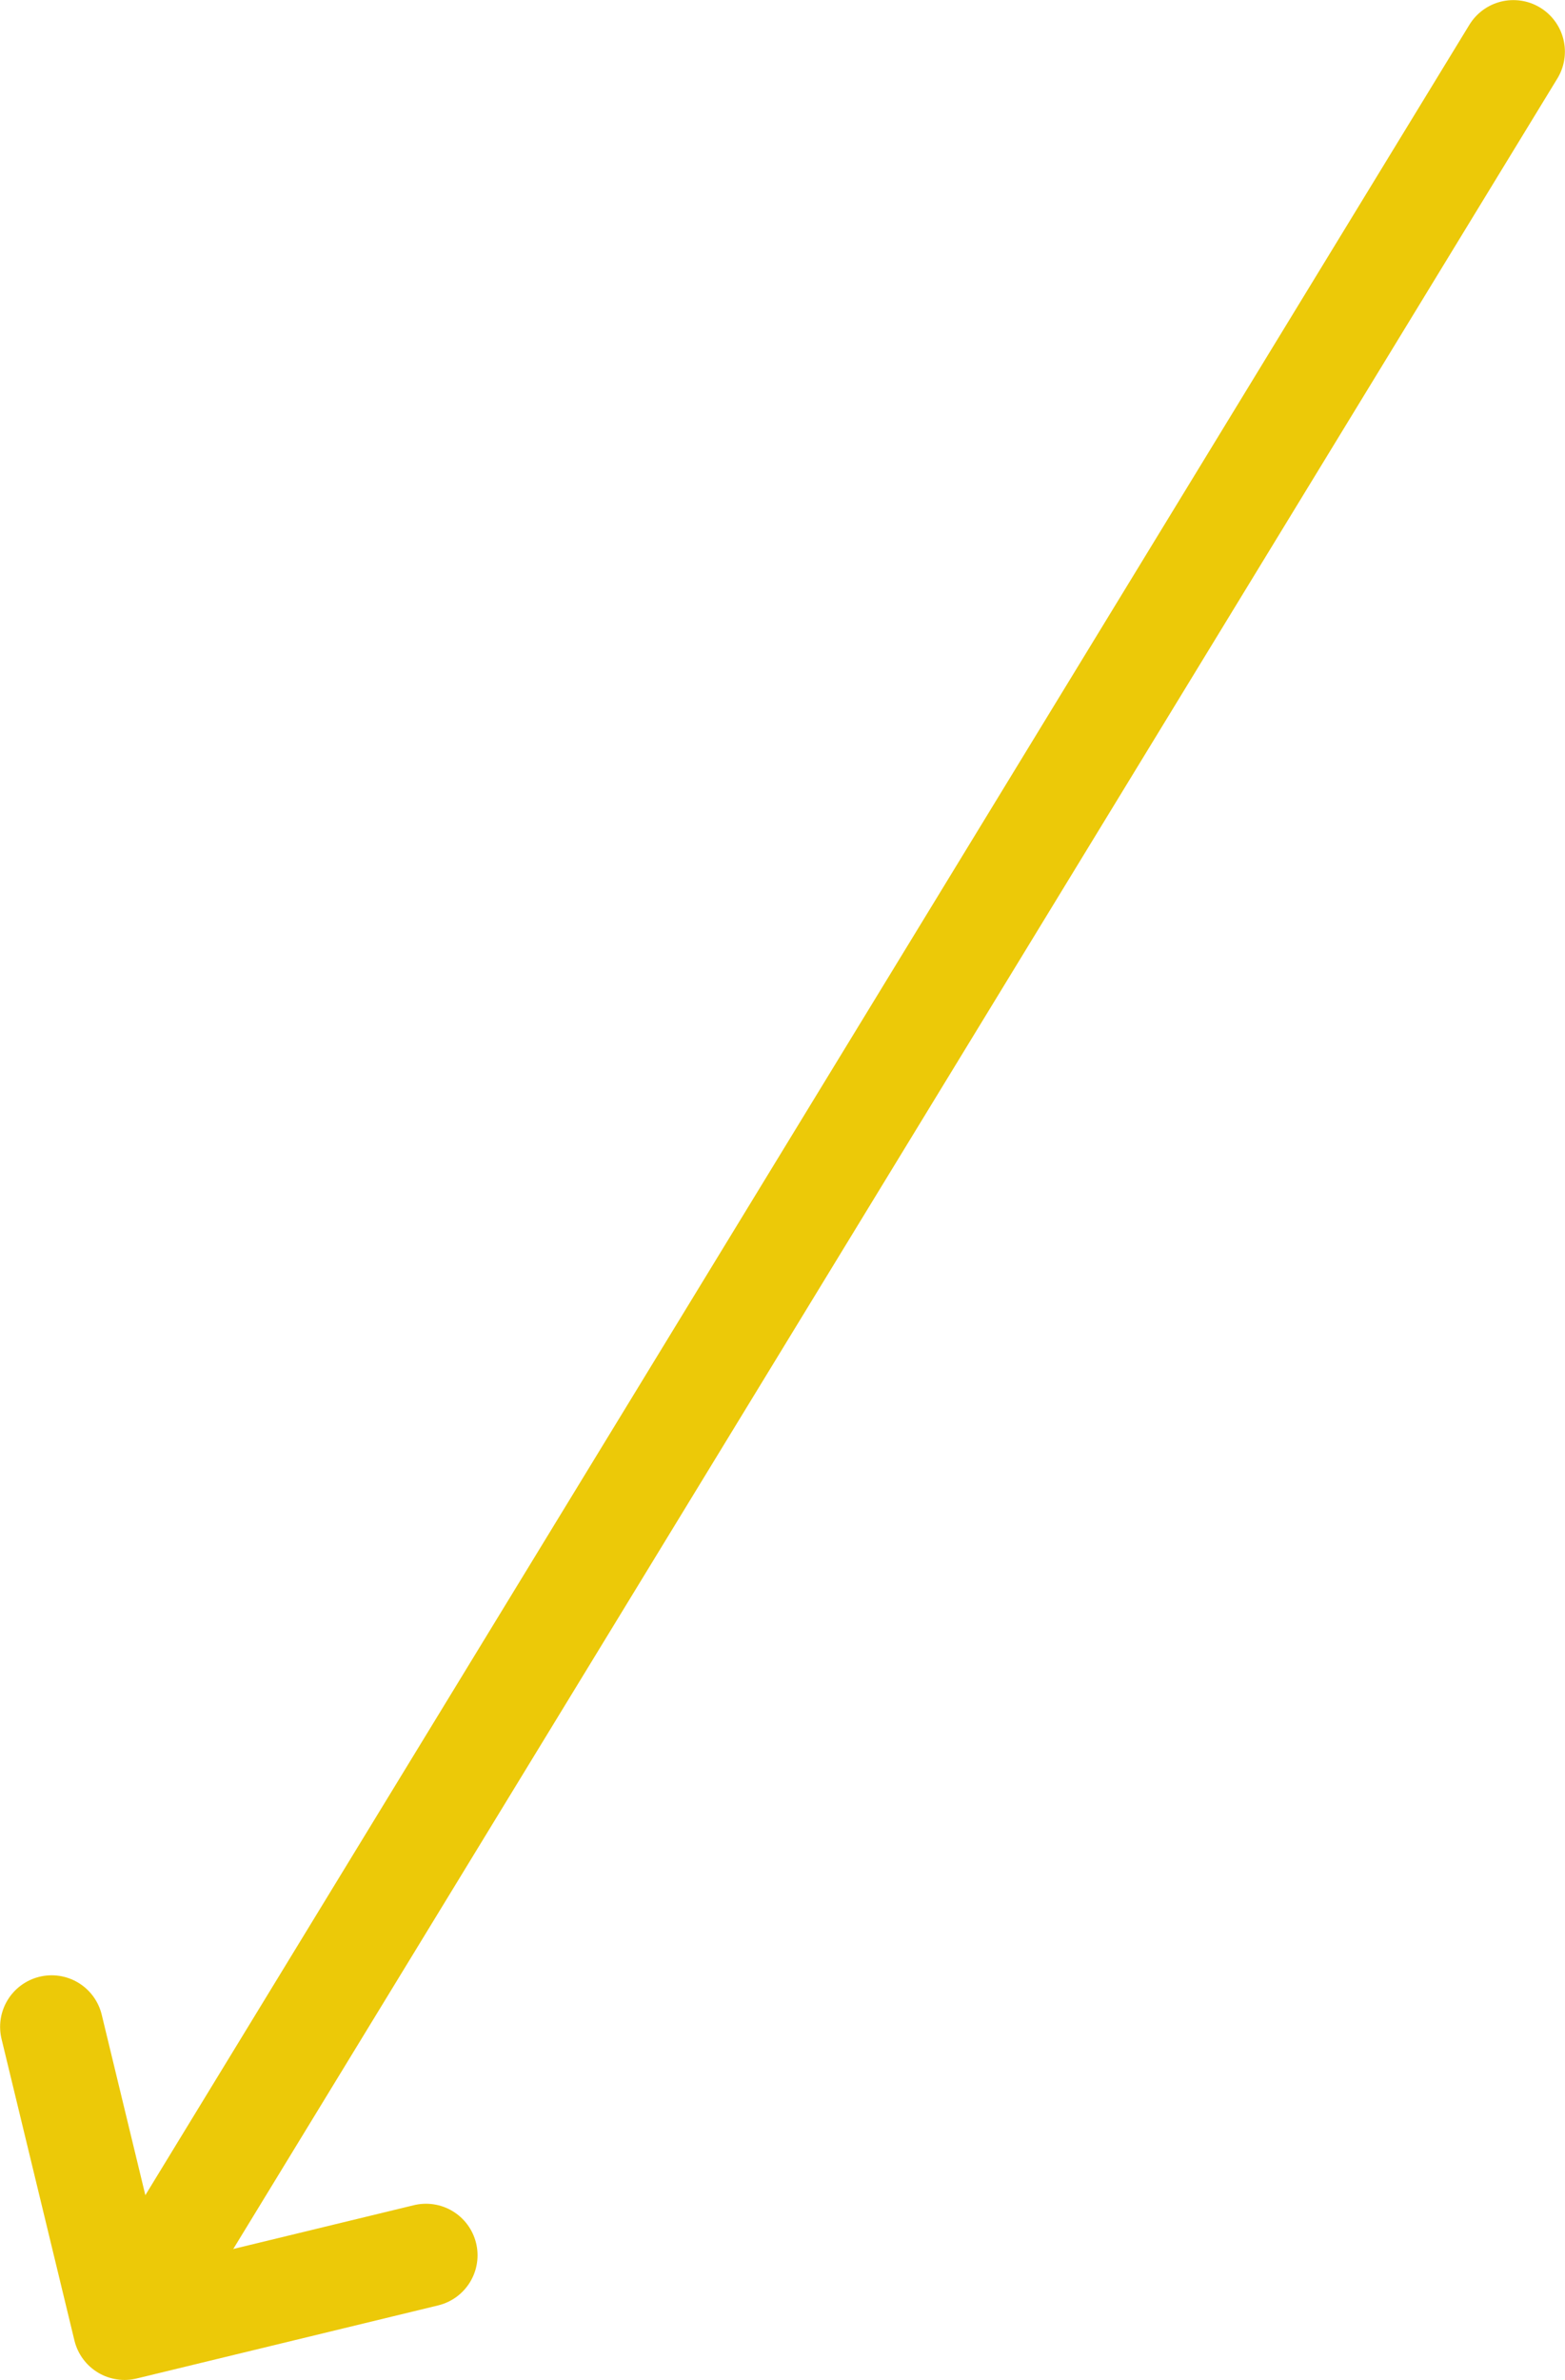 <?xml version="1.0" encoding="UTF-8"?><svg id="Layer_2" xmlns="http://www.w3.org/2000/svg" viewBox="0 0 78.8 119.8"><defs><style>.cls-1{fill:none;stroke:#ecc908;stroke-linecap:round;stroke-linejoin:round;stroke-width:5.19px;}</style></defs><g id="Layer_1-2"><g><polyline class="cls-1" points="21.45 113.53 6.27 117.21 2.6 102.03"/><line class="cls-1" x1="6.73" y1="116.45" x2="76.2" y2="2.6"/></g></g></svg>